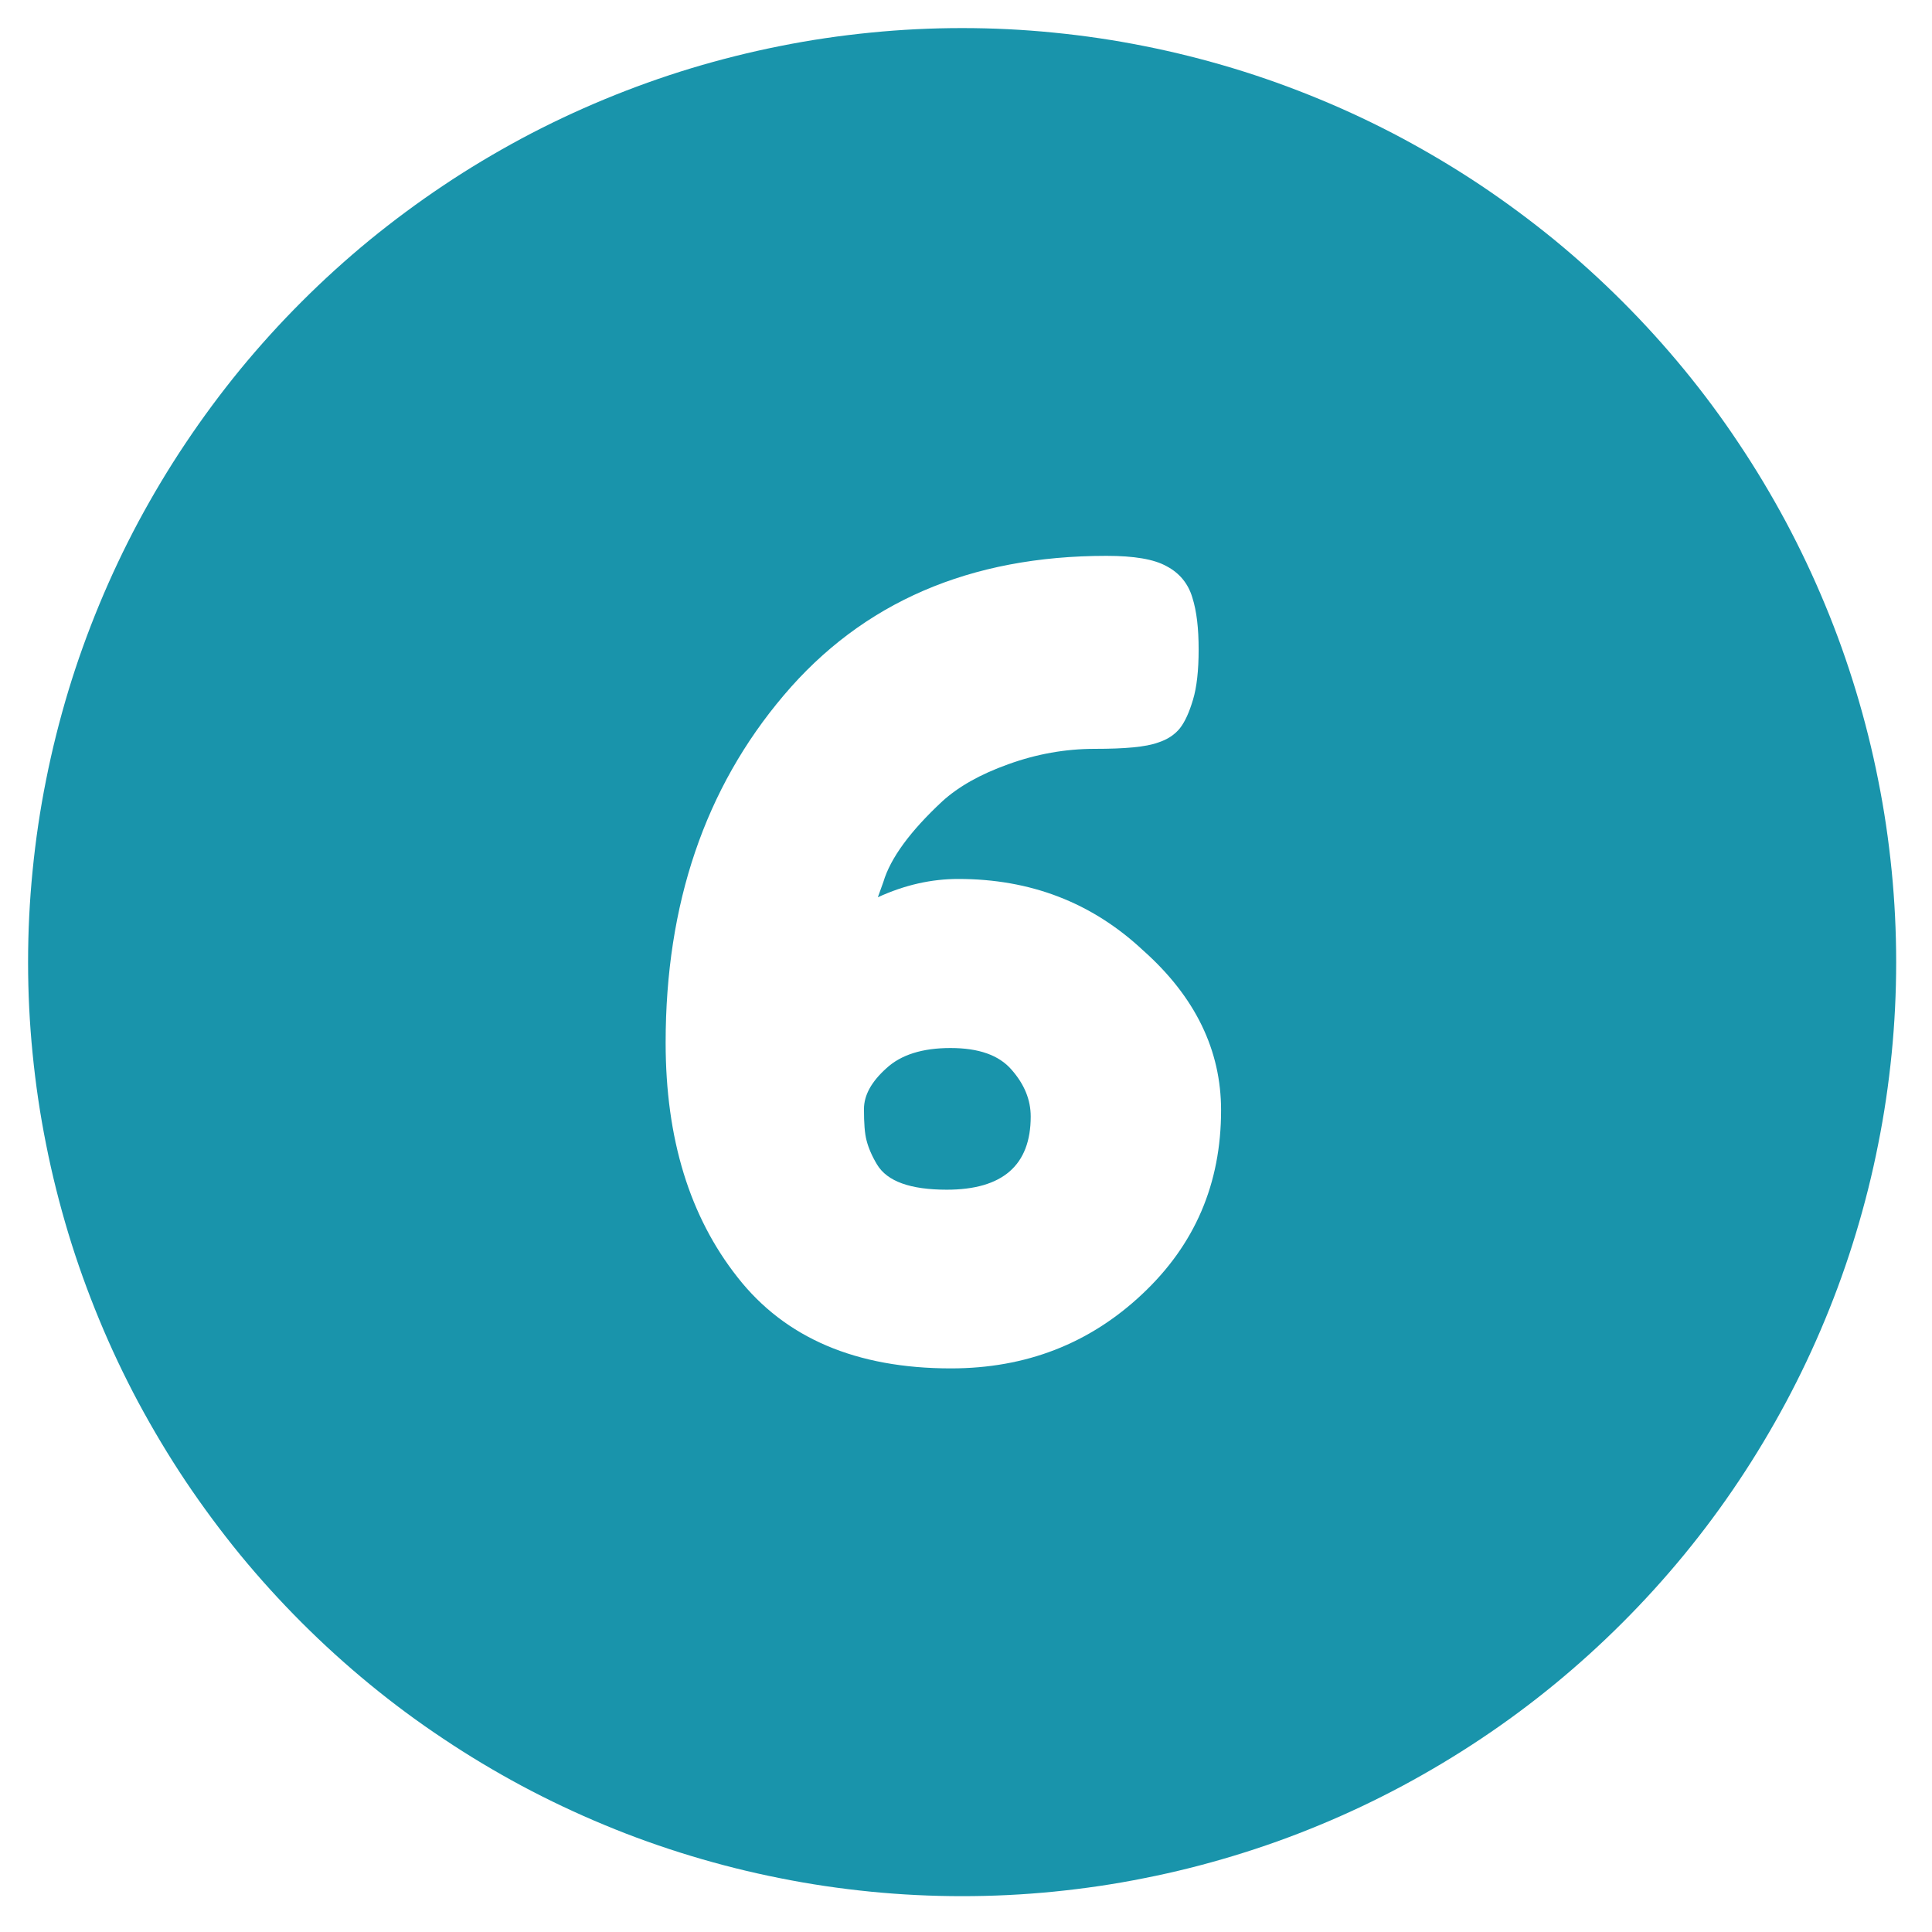 <svg xmlns="http://www.w3.org/2000/svg" xmlns:xlink="http://www.w3.org/1999/xlink" width="100" zoomAndPan="magnify" viewBox="0 0 75 75" height="100" preserveAspectRatio="xMidYMid meet"><defs><clipPath id="18e1ed3471"><path d="M 1 1 L 73.727 1 L 73.727 73.727 L 1 73.727 Z M 1 1 "></path></clipPath></defs><g id="3eacfa9c93"><rect x="0" width="75" y="0" height="75" style="fill:#ffffff;fill-opacity:1;stroke:none;"></rect><rect x="0" width="75" y="0" height="75" style="fill:#ffffff;fill-opacity:1;stroke:none;"></rect><g clip-rule="nonzero" clip-path="url(#18e1ed3471)"><path style=" stroke:none;fill-rule:nonzero;fill:#1994ab;fill-opacity:1;" d="M 73.609 37.352 C 73.609 38.539 73.551 39.723 73.434 40.902 C 73.316 42.086 73.145 43.258 72.91 44.422 C 72.68 45.59 72.391 46.738 72.047 47.875 C 71.703 49.012 71.305 50.129 70.848 51.227 C 70.395 52.324 69.887 53.395 69.328 54.441 C 68.766 55.488 68.156 56.508 67.496 57.496 C 66.84 58.48 66.133 59.434 65.379 60.352 C 64.625 61.27 63.828 62.148 62.988 62.988 C 62.148 63.828 61.27 64.625 60.352 65.379 C 59.434 66.133 58.48 66.84 57.496 67.496 C 56.508 68.156 55.488 68.766 54.441 69.328 C 53.395 69.887 52.324 70.395 51.227 70.848 C 50.129 71.305 49.012 71.703 47.875 72.047 C 46.738 72.391 45.59 72.68 44.422 72.91 C 43.258 73.145 42.086 73.316 40.902 73.434 C 39.723 73.551 38.539 73.609 37.352 73.609 C 36.164 73.609 34.977 73.551 33.797 73.434 C 32.613 73.316 31.441 73.145 30.277 72.91 C 29.113 72.68 27.961 72.391 26.824 72.047 C 25.688 71.703 24.57 71.305 23.473 70.848 C 22.379 70.395 21.305 69.887 20.258 69.328 C 19.211 68.766 18.191 68.156 17.207 67.496 C 16.219 66.84 15.266 66.133 14.348 65.379 C 13.43 64.625 12.551 63.828 11.711 62.988 C 10.871 62.148 10.074 61.27 9.32 60.352 C 8.57 59.434 7.863 58.48 7.203 57.496 C 6.543 56.508 5.934 55.488 5.371 54.441 C 4.812 53.395 4.305 52.324 3.852 51.227 C 3.398 50.129 2.996 49.012 2.652 47.875 C 2.309 46.738 2.02 45.59 1.789 44.422 C 1.555 43.258 1.383 42.086 1.266 40.902 C 1.148 39.723 1.09 38.539 1.09 37.352 C 1.09 36.164 1.148 34.977 1.266 33.797 C 1.383 32.613 1.555 31.441 1.789 30.277 C 2.02 29.113 2.309 27.961 2.652 26.824 C 2.996 25.688 3.398 24.57 3.852 23.473 C 4.305 22.379 4.812 21.305 5.371 20.258 C 5.934 19.211 6.543 18.191 7.203 17.207 C 7.863 16.219 8.57 15.266 9.32 14.348 C 10.074 13.43 10.871 12.551 11.711 11.711 C 12.551 10.871 13.43 10.074 14.348 9.32 C 15.266 8.57 16.219 7.863 17.207 7.203 C 18.191 6.543 19.211 5.934 20.258 5.371 C 21.305 4.812 22.379 4.305 23.473 3.852 C 24.57 3.398 25.688 2.996 26.824 2.652 C 27.961 2.309 29.113 2.02 30.277 1.789 C 31.441 1.555 32.613 1.383 33.797 1.266 C 34.977 1.148 36.164 1.09 37.352 1.09 C 38.539 1.09 39.723 1.148 40.902 1.266 C 42.086 1.383 43.258 1.555 44.422 1.789 C 45.59 2.02 46.738 2.309 47.875 2.652 C 49.012 2.996 50.129 3.398 51.227 3.852 C 52.324 4.305 53.395 4.812 54.441 5.371 C 55.488 5.934 56.508 6.543 57.496 7.203 C 58.48 7.863 59.434 8.57 60.352 9.32 C 61.27 10.074 62.148 10.871 62.988 11.711 C 63.828 12.551 64.625 13.43 65.379 14.348 C 66.133 15.266 66.84 16.219 67.496 17.207 C 68.156 18.191 68.766 19.211 69.328 20.258 C 69.887 21.305 70.395 22.379 70.848 23.473 C 71.305 24.57 71.703 25.688 72.047 26.824 C 72.391 27.961 72.68 29.113 72.91 30.277 C 73.145 31.441 73.316 32.613 73.434 33.797 C 73.551 34.977 73.609 36.164 73.609 37.352 Z M 73.609 37.352 "></path></g><path style=" stroke:none;fill-rule:nonzero;fill:#ffffff;fill-opacity:1;" d="M 47.402 43.098 C 47.402 45.949 46.387 48.32 44.336 50.242 C 42.297 52.16 39.824 53.121 36.914 53.121 C 33.246 53.121 30.48 51.945 28.633 49.586 C 26.773 47.23 25.84 44.203 25.84 40.477 C 25.84 35.094 27.367 30.598 30.426 26.992 C 33.48 23.383 37.656 21.578 42.953 21.578 C 44.027 21.578 44.801 21.707 45.293 21.984 C 45.789 22.246 46.125 22.656 46.285 23.191 C 46.457 23.73 46.531 24.402 46.531 25.215 C 46.531 26.031 46.457 26.684 46.312 27.164 C 46.168 27.645 46.008 28.008 45.805 28.27 C 45.602 28.52 45.324 28.707 44.961 28.824 C 44.48 29 43.664 29.07 42.5 29.07 C 41.352 29.07 40.23 29.273 39.141 29.668 C 38.047 30.059 37.203 30.539 36.578 31.109 C 35.344 32.258 34.57 33.305 34.293 34.234 L 34.078 34.832 C 35.125 34.352 36.156 34.121 37.203 34.121 C 40 34.121 42.383 35.035 44.363 36.883 C 46.414 38.703 47.402 40.785 47.402 43.098 Z M 36.754 46.184 C 38.922 46.184 40.012 45.234 40.012 43.344 C 40.012 42.691 39.766 42.094 39.27 41.527 C 38.777 40.957 37.988 40.684 36.898 40.684 C 35.809 40.684 34.977 40.945 34.41 41.469 C 33.828 41.992 33.539 42.516 33.539 43.055 C 33.539 43.594 33.566 44 33.641 44.277 C 33.711 44.551 33.844 44.871 34.047 45.207 C 34.441 45.863 35.344 46.184 36.754 46.184 Z M 36.754 46.184 "></path></g></svg>